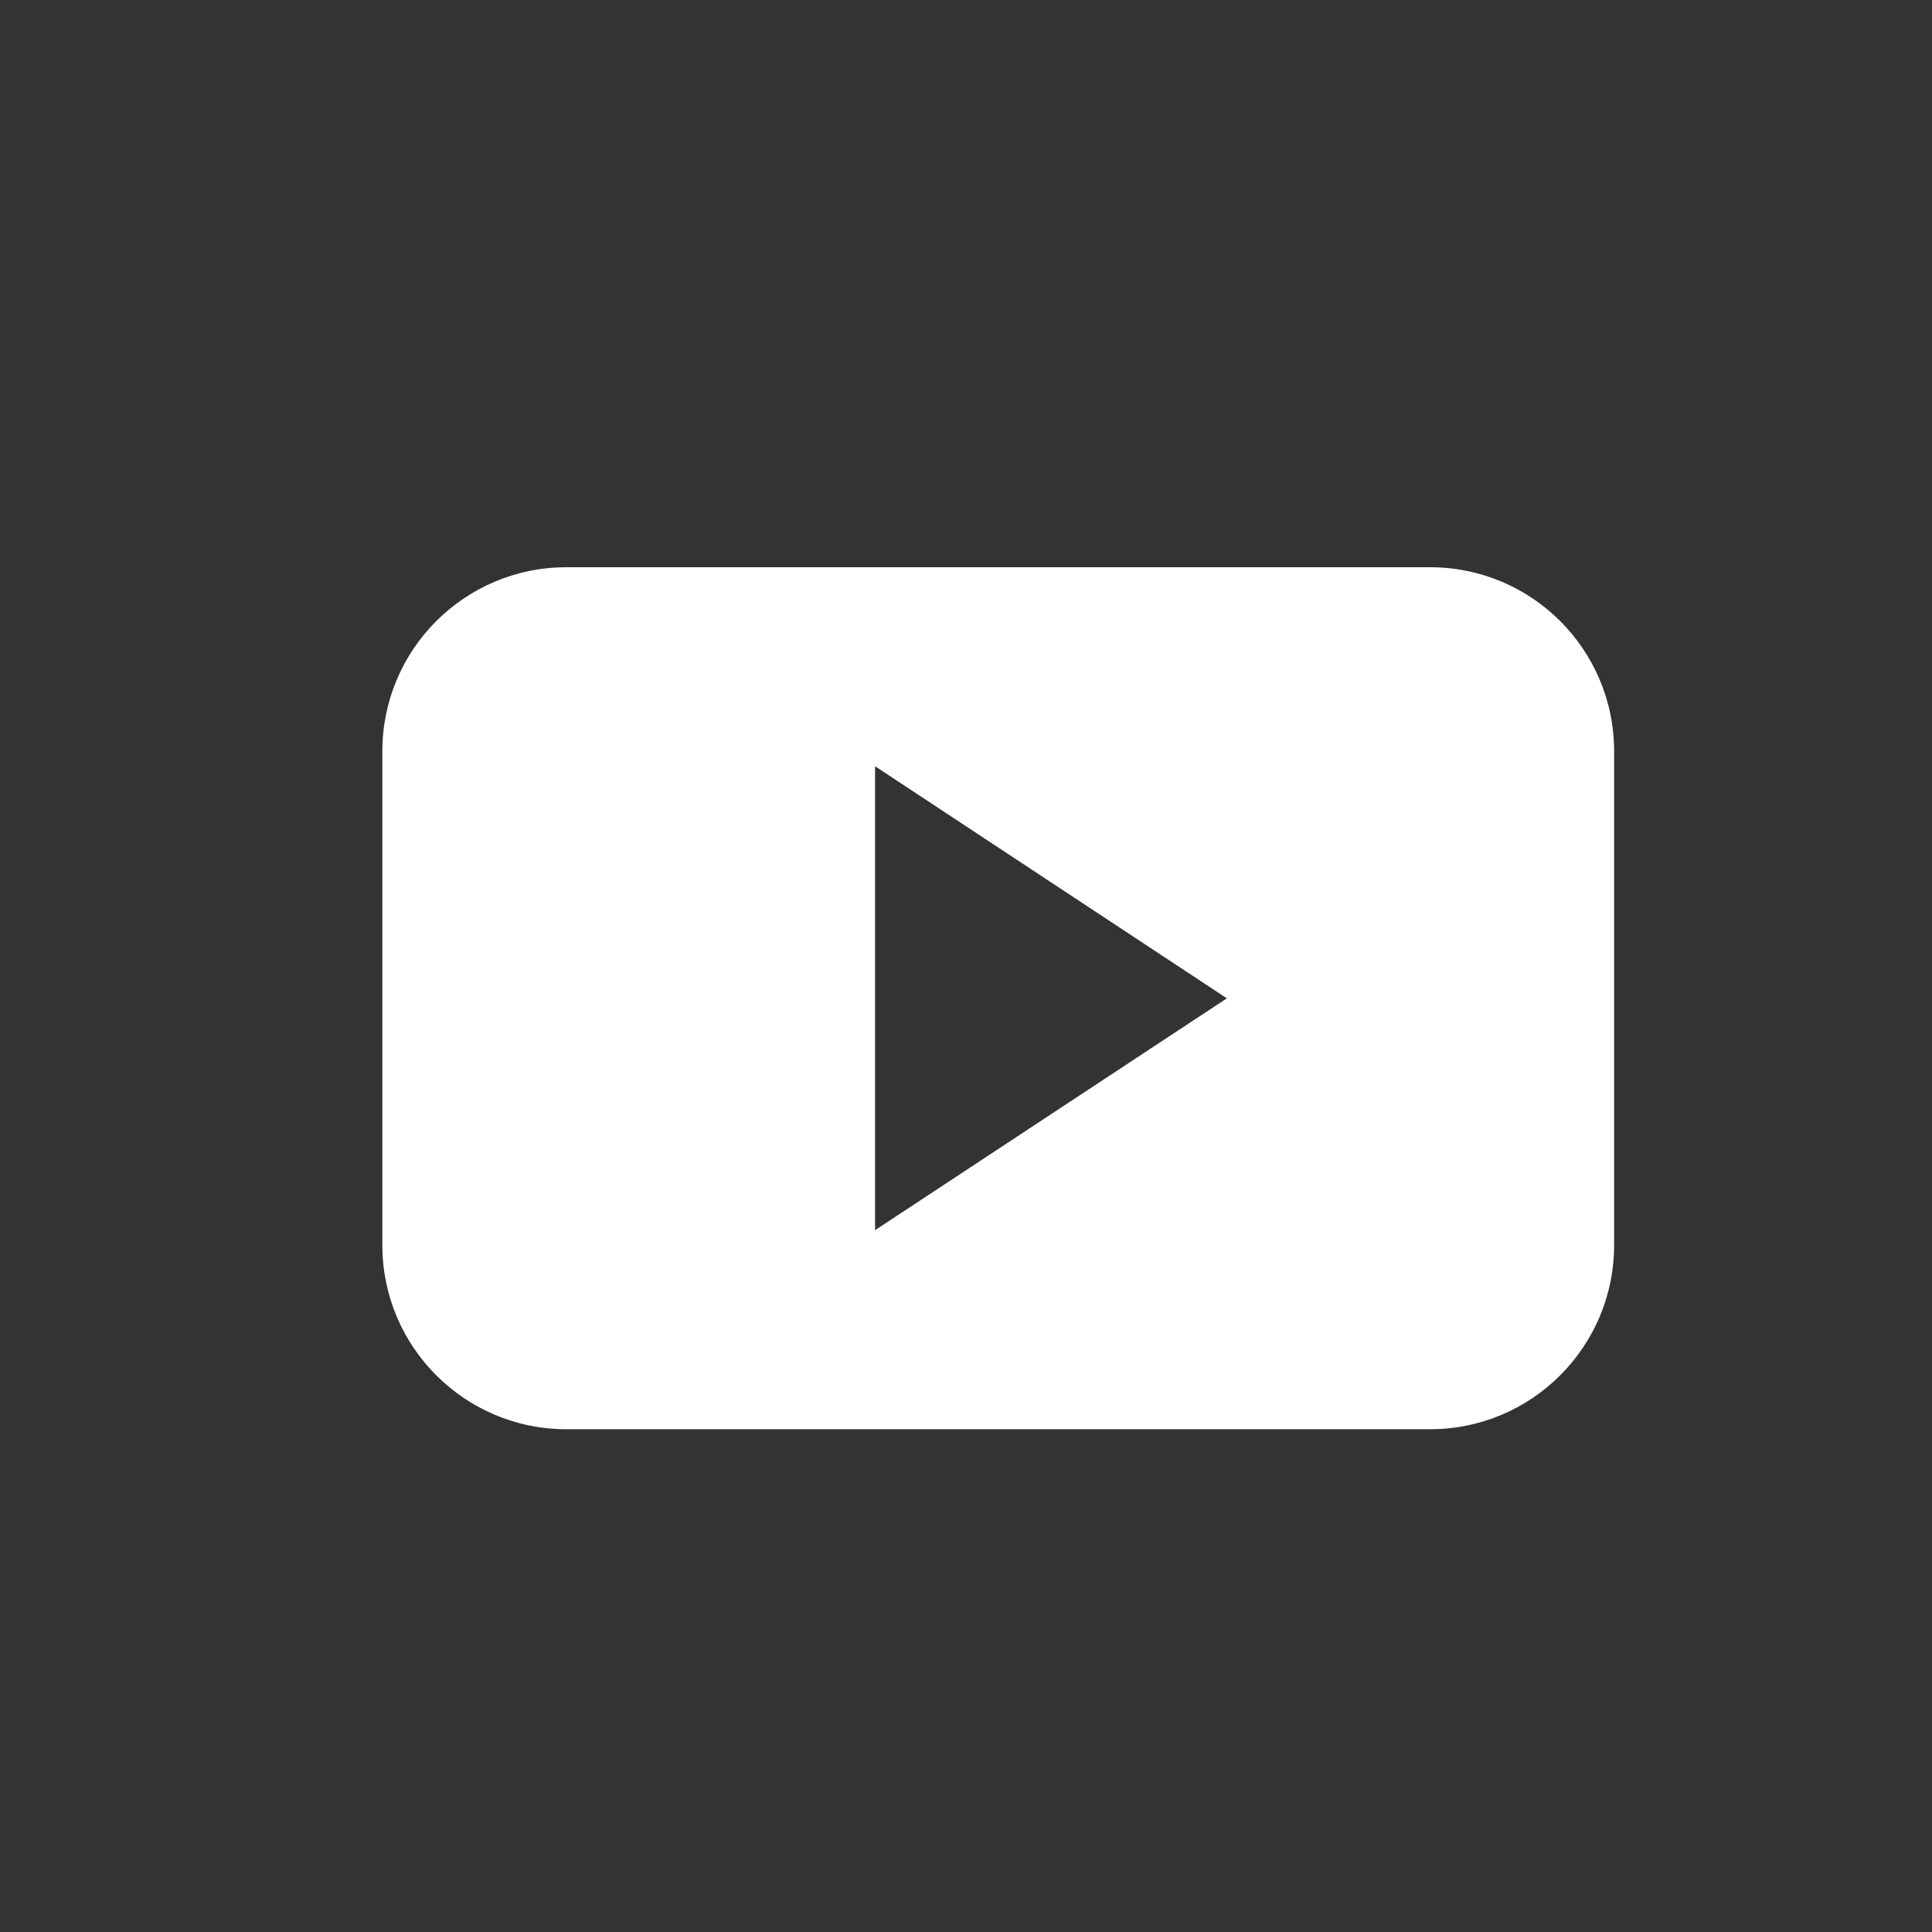 <?xml version="1.0" encoding="utf-8"?>
<!-- Generator: Adobe Illustrator 13.0.1, SVG Export Plug-In . SVG Version: 6.00 Build 14948)  -->
<!DOCTYPE svg PUBLIC "-//W3C//DTD SVG 1.1//EN" "http://www.w3.org/Graphics/SVG/1.1/DTD/svg11.dtd">
<svg version="1.1" id="Capa_1" xmlns="http://www.w3.org/2000/svg" xmlns:xlink="http://www.w3.org/1999/xlink" x="0px" y="0px"
	 width="30px" height="30px" viewBox="-0.5 -0.5 30 30" enable-background="new -0.5 -0.5 30 30" xml:space="preserve">
<rect x="-0.5" y="-0.5" width="30" height="30" fill="#333333" stroke="none"/>
<path fill="#FFFFFF" d="M13.088,18.602l5.463-3.6l-5.463-3.604V18.602z M24.564,18.834c0,1.58-1.281,2.859-2.859,2.859H8.295
	c-1.578,0-2.858-1.279-2.858-2.859v-7.668c0-1.58,1.28-2.858,2.858-2.858h13.41c1.58,0,2.859,1.278,2.859,2.858V18.834z"/>
<rect fill="none" width="30" height="30"/>
</svg>
